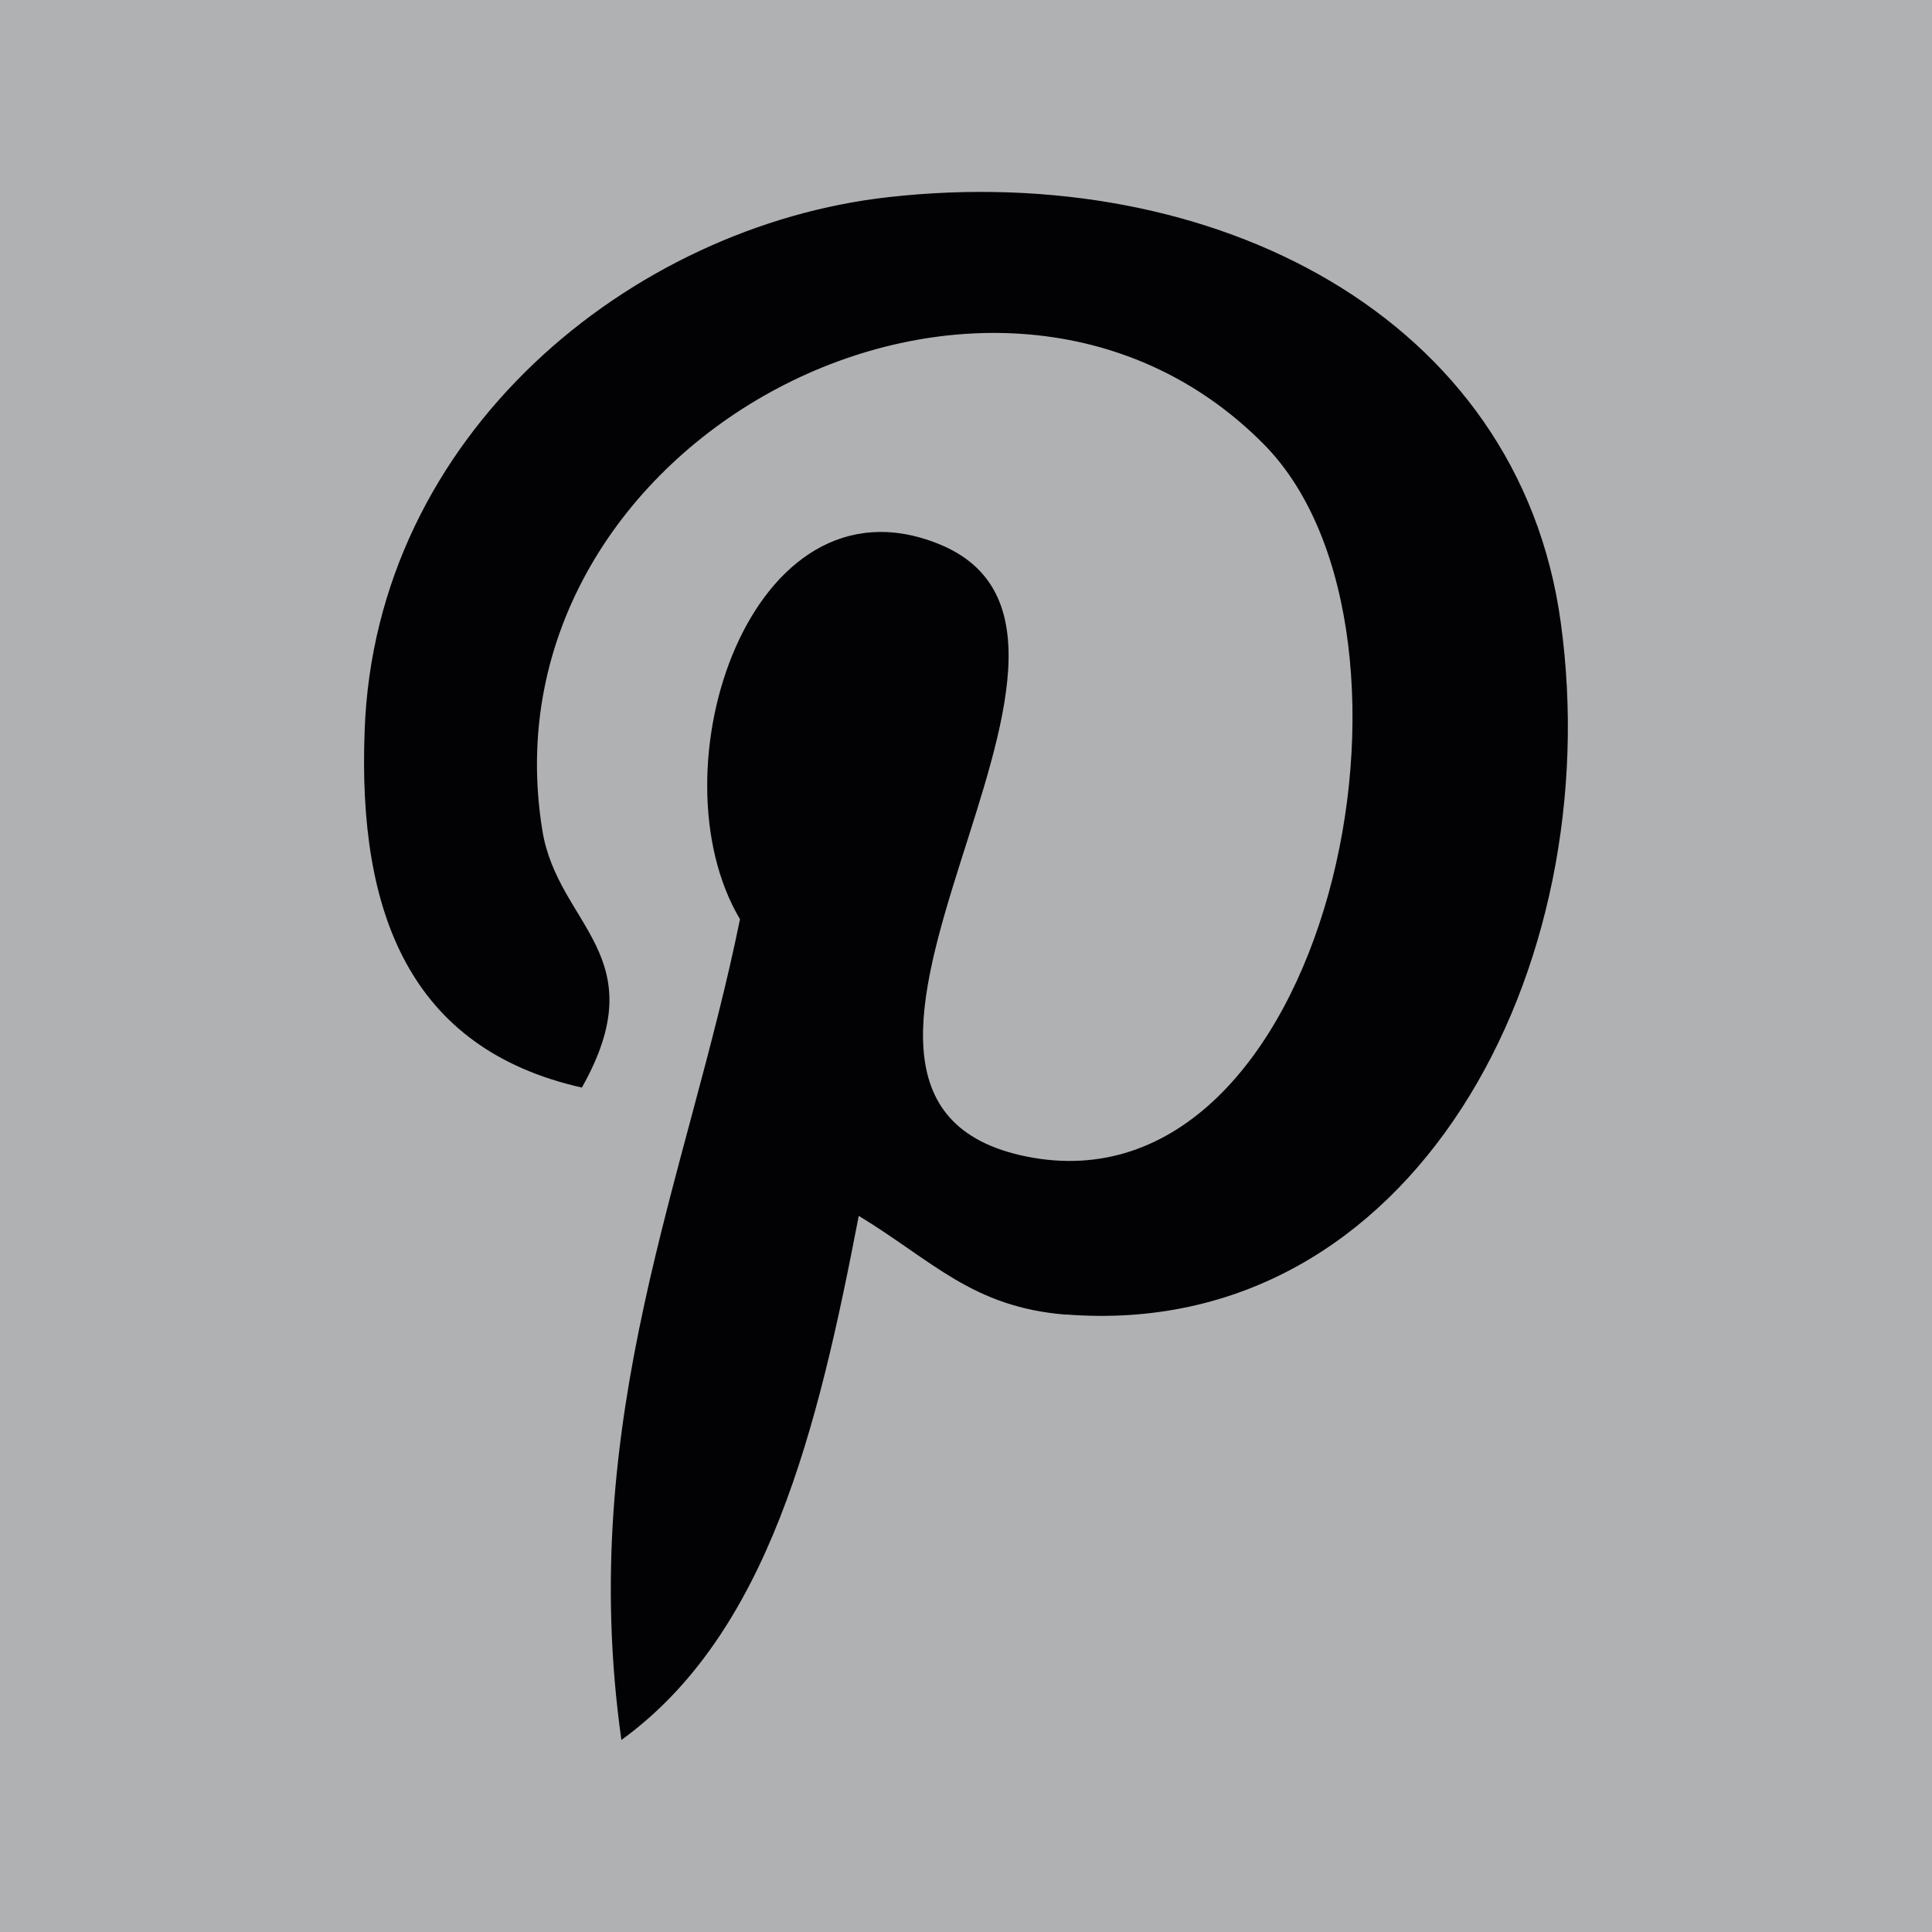 <svg xmlns="http://www.w3.org/2000/svg" viewBox="0 0 113.39 113.39" enable-background="new 0 0 113.39 113.39"><style type="text/css">.st0{fill:#B0B1B2;} .st1{fill:#020204;} .st2{fill:#1A1A18;}</style><path id="Ebene_1" d="M0 0h113.4v113.4H0z" class="st0"/><path id="Capa_1" d="M62.6 77.16c-5.54-.43-7.86-3.17-12.2-5.8-2.4 12.5-5.3 24.5-13.93 30.76-2.66-18.9 3.9-33.1 6.96-48.17-5.2-8.76.63-26.4 11.6-22.05 13.52 5.34-11.7 32.58 5.23 35.98C77.93 71.43 85.14 37.22 74.2 26.1c-15.84-16.06-46.1-.37-42.37 22.63.9 5.62 6.7 7.33 2.32 15.1C24.03 61.55 21 53.56 21.4 42.92 22 25.47 37.05 13.26 52.14 11.57c19.08-2.14 37 7 39.46 24.95 2.8 20.26-8.6 42.2-29 40.63z" class="st1"/></svg>